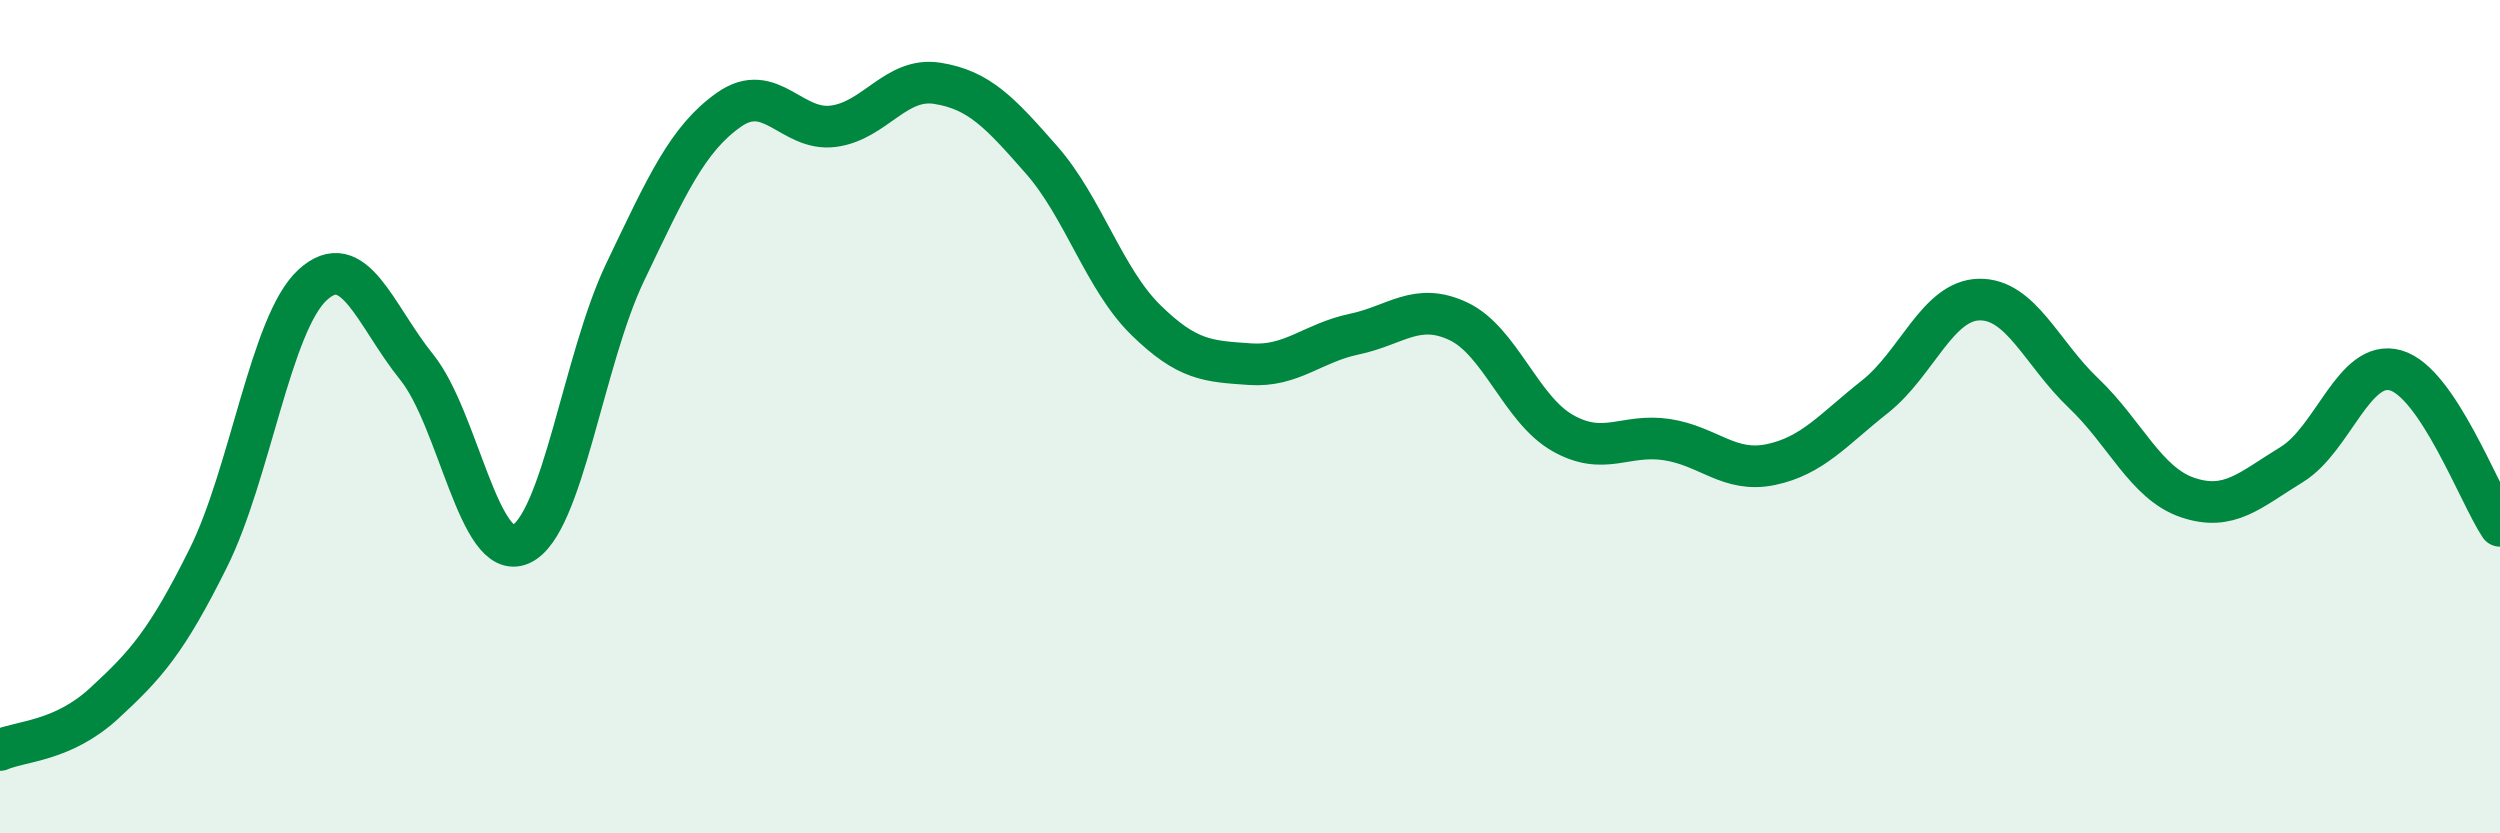 
    <svg width="60" height="20" viewBox="0 0 60 20" xmlns="http://www.w3.org/2000/svg">
      <path
        d="M 0,18 C 0.5,17.78 1.5,17.8 2.5,16.88 C 3.5,15.96 4,15.4 5,13.39 C 6,11.38 6.5,7.76 7.5,6.84 C 8.5,5.92 9,7.57 10,8.81 C 11,10.05 11.5,13.51 12.5,13.06 C 13.5,12.61 14,8.63 15,6.54 C 16,4.45 16.5,3.33 17.5,2.63 C 18.5,1.93 19,3.16 20,3.03 C 21,2.9 21.5,1.84 22.5,2 C 23.5,2.16 24,2.7 25,3.84 C 26,4.98 26.5,6.7 27.5,7.68 C 28.5,8.66 29,8.67 30,8.74 C 31,8.81 31.5,8.23 32.5,8.02 C 33.5,7.81 34,7.24 35,7.71 C 36,8.18 36.5,9.82 37.5,10.39 C 38.5,10.96 39,10.4 40,10.55 C 41,10.7 41.5,11.36 42.5,11.15 C 43.5,10.94 44,10.31 45,9.52 C 46,8.73 46.5,7.21 47.5,7.19 C 48.5,7.17 49,8.48 50,9.43 C 51,10.38 51.5,11.6 52.5,11.94 C 53.5,12.28 54,11.76 55,11.15 C 56,10.54 56.5,8.6 57.5,8.89 C 58.5,9.18 59.5,11.87 60,12.62L60 20L0 20Z"
        fill="#008740"
        opacity="0.1"
        stroke-linecap="round"
        stroke-linejoin="round"
      />
      <path
        d="M 0,18 C 0.5,17.78 1.5,17.8 2.5,16.88 C 3.5,15.96 4,15.4 5,13.39 C 6,11.38 6.5,7.76 7.5,6.84 C 8.5,5.92 9,7.57 10,8.81 C 11,10.05 11.5,13.51 12.5,13.06 C 13.5,12.61 14,8.63 15,6.54 C 16,4.45 16.5,3.33 17.5,2.63 C 18.5,1.93 19,3.16 20,3.03 C 21,2.9 21.5,1.84 22.5,2 C 23.5,2.16 24,2.7 25,3.84 C 26,4.98 26.5,6.7 27.5,7.68 C 28.5,8.66 29,8.67 30,8.74 C 31,8.81 31.5,8.23 32.5,8.02 C 33.5,7.81 34,7.24 35,7.71 C 36,8.18 36.5,9.82 37.5,10.39 C 38.5,10.96 39,10.4 40,10.55 C 41,10.7 41.5,11.36 42.5,11.15 C 43.5,10.94 44,10.31 45,9.52 C 46,8.73 46.5,7.21 47.5,7.19 C 48.5,7.17 49,8.48 50,9.43 C 51,10.38 51.5,11.6 52.5,11.94 C 53.5,12.28 54,11.76 55,11.15 C 56,10.54 56.5,8.6 57.5,8.89 C 58.5,9.18 59.5,11.87 60,12.62"
        stroke="#008740"
        stroke-width="1"
        fill="none"
        stroke-linecap="round"
        stroke-linejoin="round"
      />
    </svg>
  